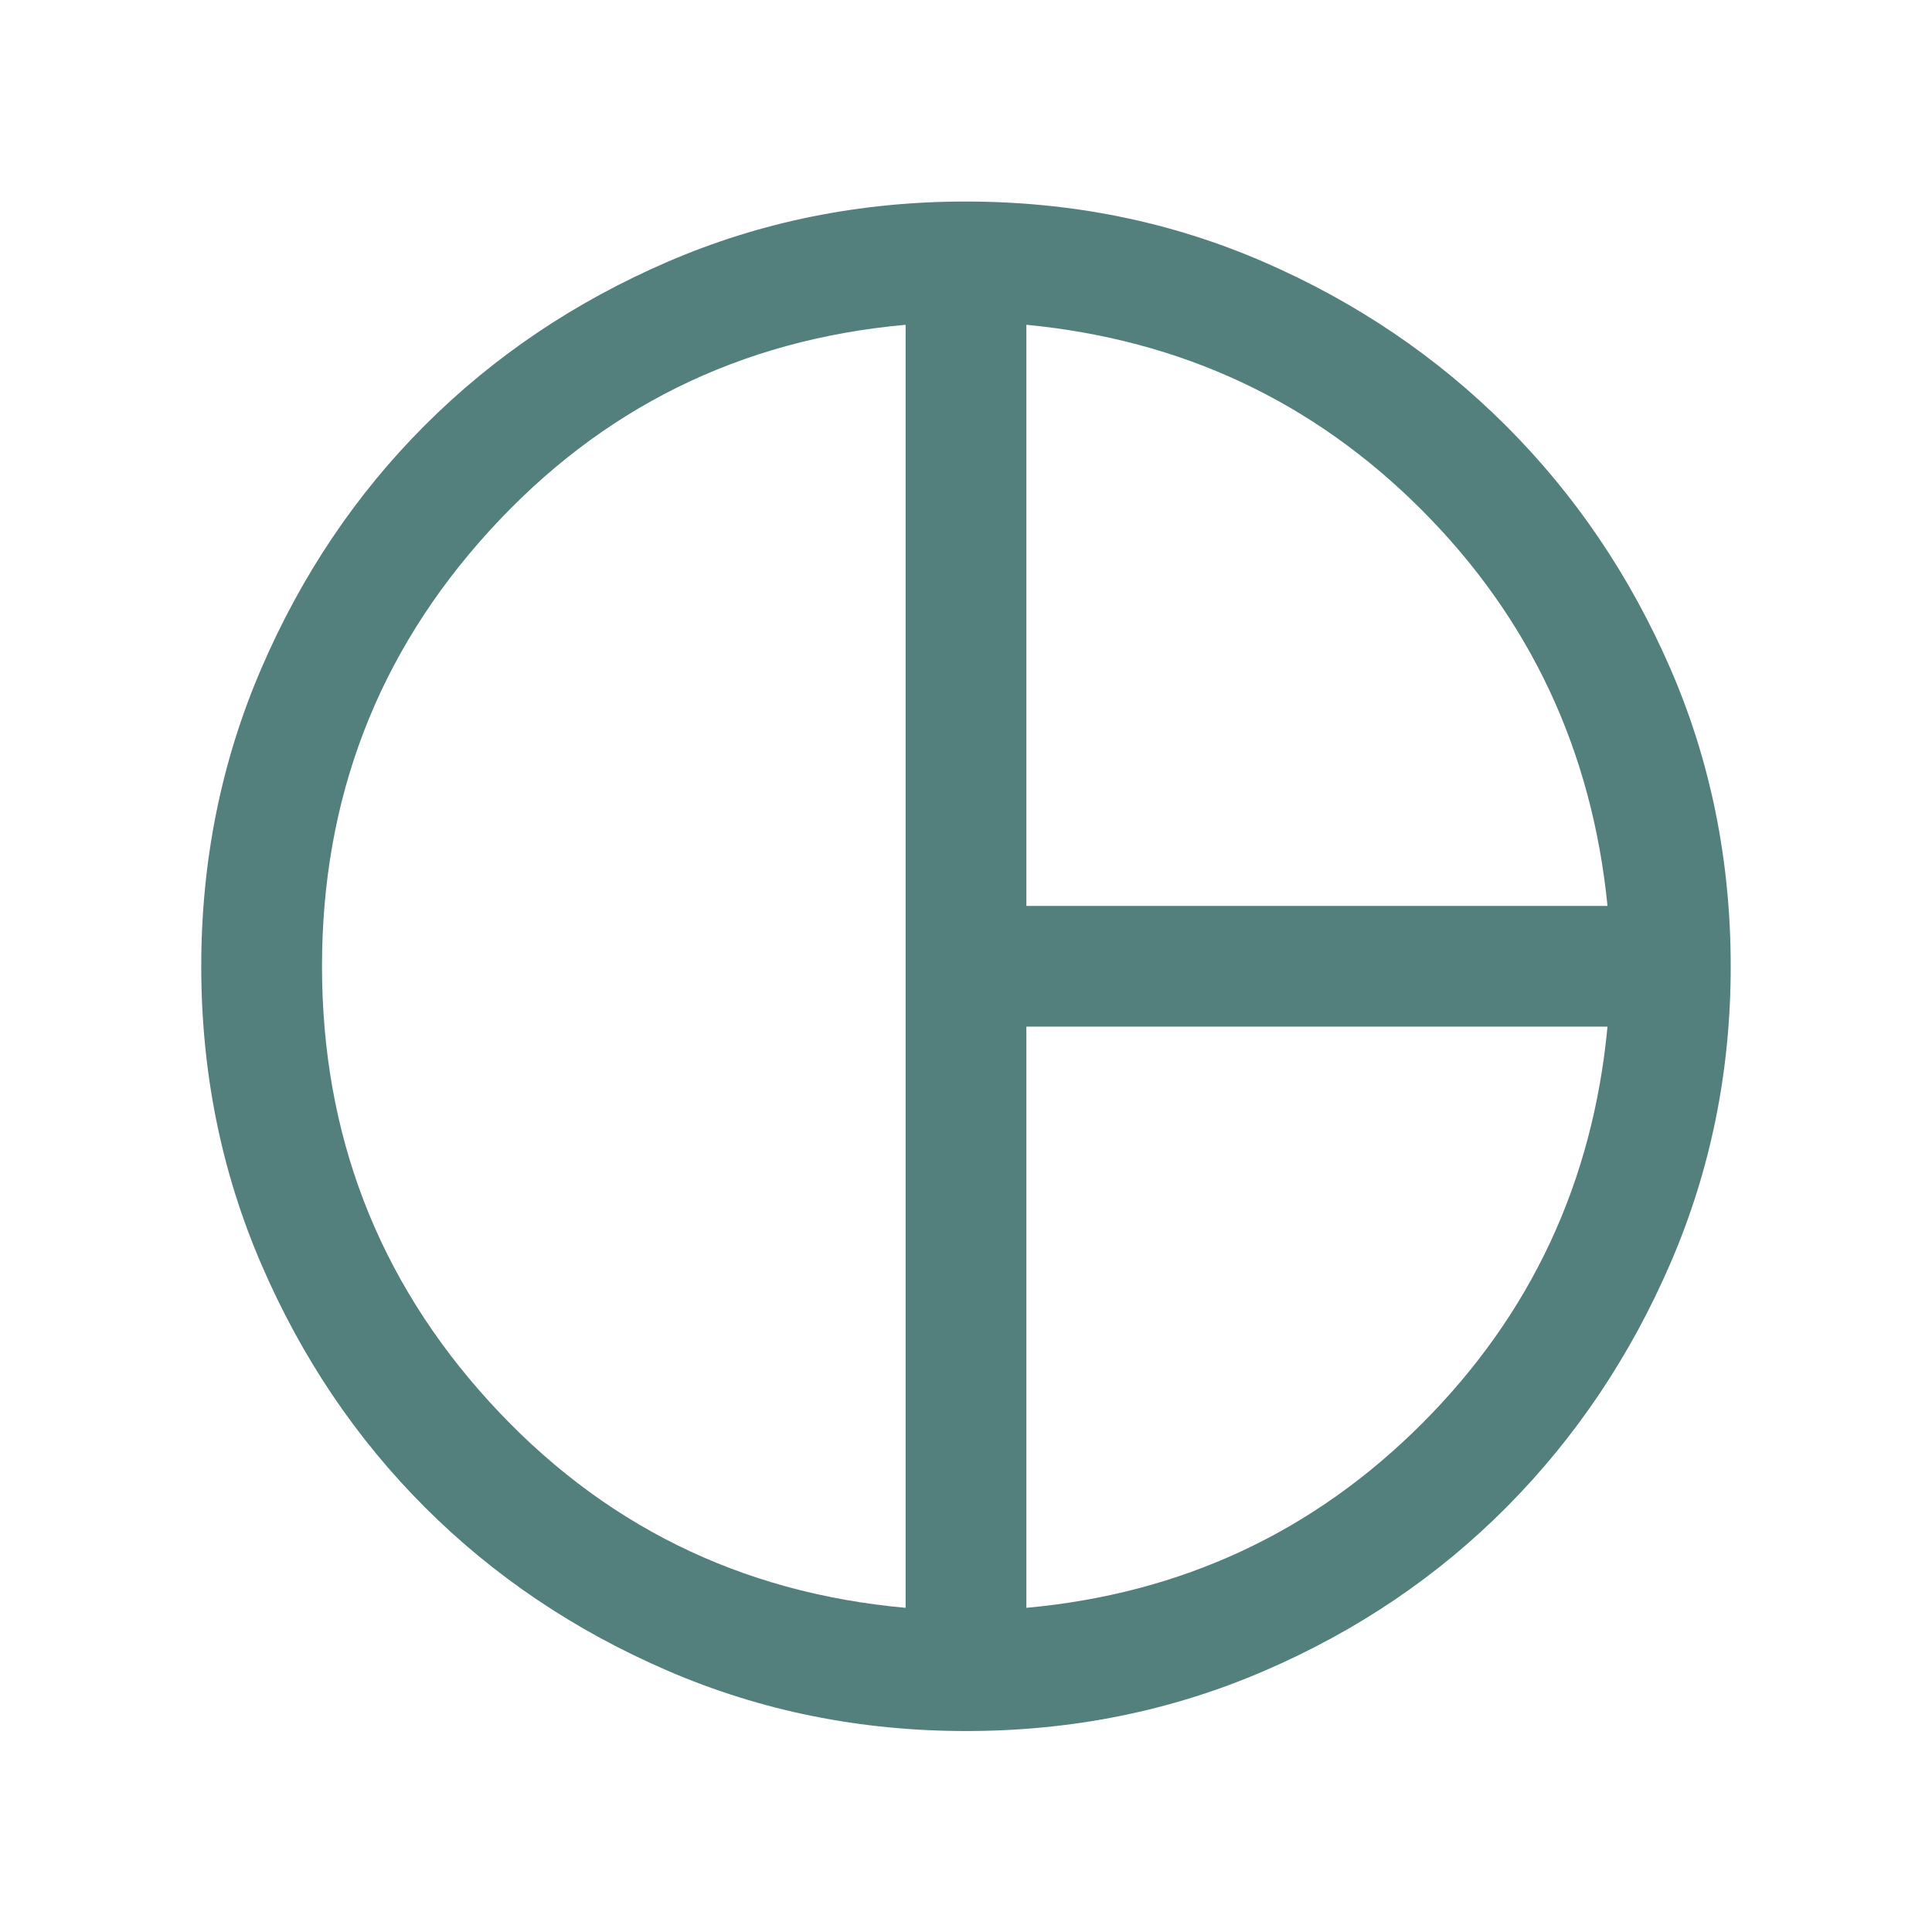 <svg xmlns="http://www.w3.org/2000/svg" width="48" height="48" viewBox="0 0 48 48" fill="none">
    <mask id="mask0_3321_24579" style="mask-type:alpha" maskUnits="userSpaceOnUse" x="-1" y="0" width="49" height="49">
        <rect x="-0" y="0.007" width="48" height="48" fill="#53807C" />
    </mask>
    <g mask="url(#mask0_3321_24579)">
        <path
            d="M25.5 22.507H39.938C39.553 18.648 38.016 15.37 35.325 12.673C32.633 9.975 29.358 8.44 25.5 8.069V22.507ZM22.5 39.946V8.069C18.377 8.44 14.929 10.148 12.157 13.19C9.385 16.232 8 19.838 8 24.007C8 28.177 9.385 31.782 12.157 34.825C14.929 37.867 18.377 39.574 22.5 39.946ZM25.5 39.946C29.358 39.594 32.639 38.065 35.34 35.357C38.041 32.65 39.574 29.366 39.938 25.507H25.5V39.946ZM24.003 43.007C21.375 43.007 18.905 42.509 16.593 41.511C14.28 40.514 12.269 39.16 10.559 37.451C8.848 35.741 7.494 33.731 6.496 31.419C5.498 29.108 5 26.639 5 24.011C5 21.383 5.498 18.913 6.496 16.6C7.493 14.288 8.846 12.277 10.556 10.566C12.266 8.856 14.276 7.502 16.587 6.504C18.899 5.506 21.368 5.007 23.996 5.007C26.624 5.007 29.089 5.507 31.39 6.505C33.691 7.504 35.702 8.864 37.422 10.584C39.143 12.305 40.503 14.315 41.502 16.615C42.5 18.915 42.999 21.381 42.999 24.013C42.999 26.614 42.501 29.07 41.504 31.38C40.506 33.69 39.153 35.706 37.443 37.431C35.733 39.155 33.723 40.516 31.412 41.512C29.1 42.509 26.631 43.007 24.003 43.007Z"
            fill="#53807C" />
    </g>
</svg>